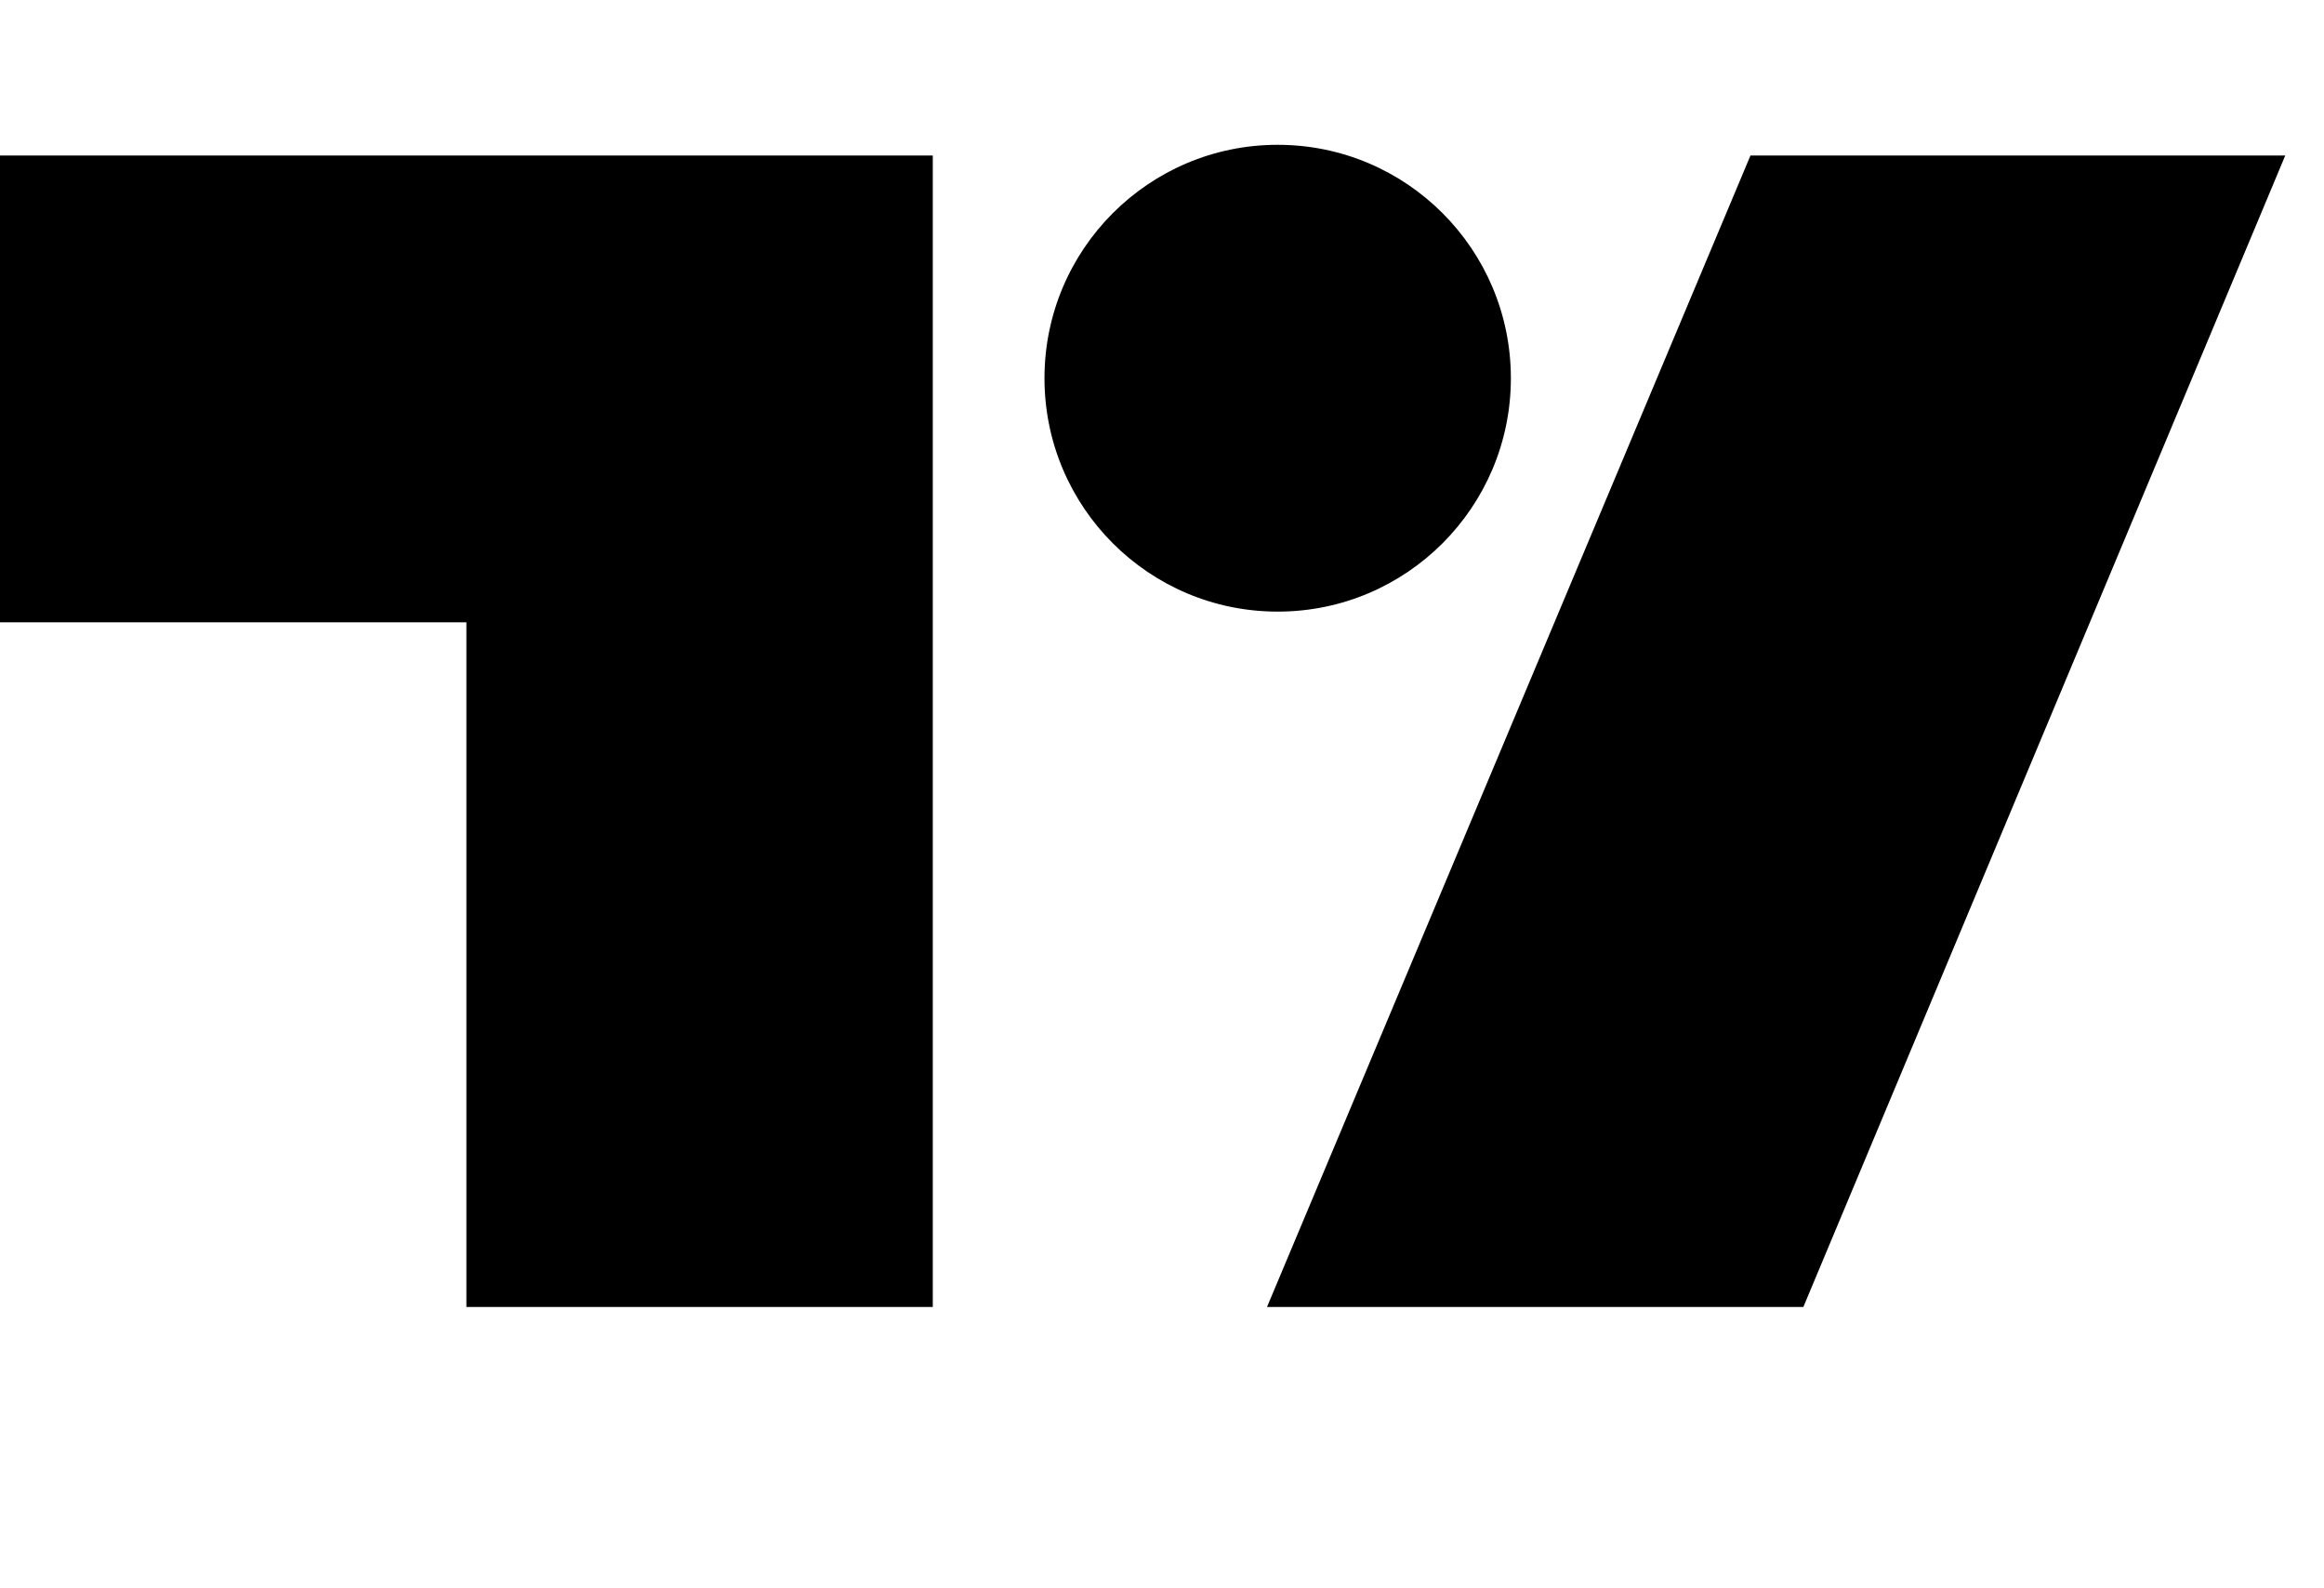 <svg width="60" height="41" viewBox="0 0 60 41" fill="none" xmlns="http://www.w3.org/2000/svg">
<path fill-rule="evenodd" clip-rule="evenodd" d="M39.007 9.763C39.007 13.091 36.312 15.788 32.987 15.788C29.662 15.788 26.966 13.091 26.966 9.763C26.966 6.436 29.662 3.738 32.987 3.738C36.312 3.738 39.007 6.436 39.007 9.763ZM24.082 4.014H9.04289e-05L0 16.064H12.041V33.738H24.082V4.014ZM45.193 4.014H59L46.558 33.738H32.711L45.193 4.014Z" fill="black"/>
</svg>
